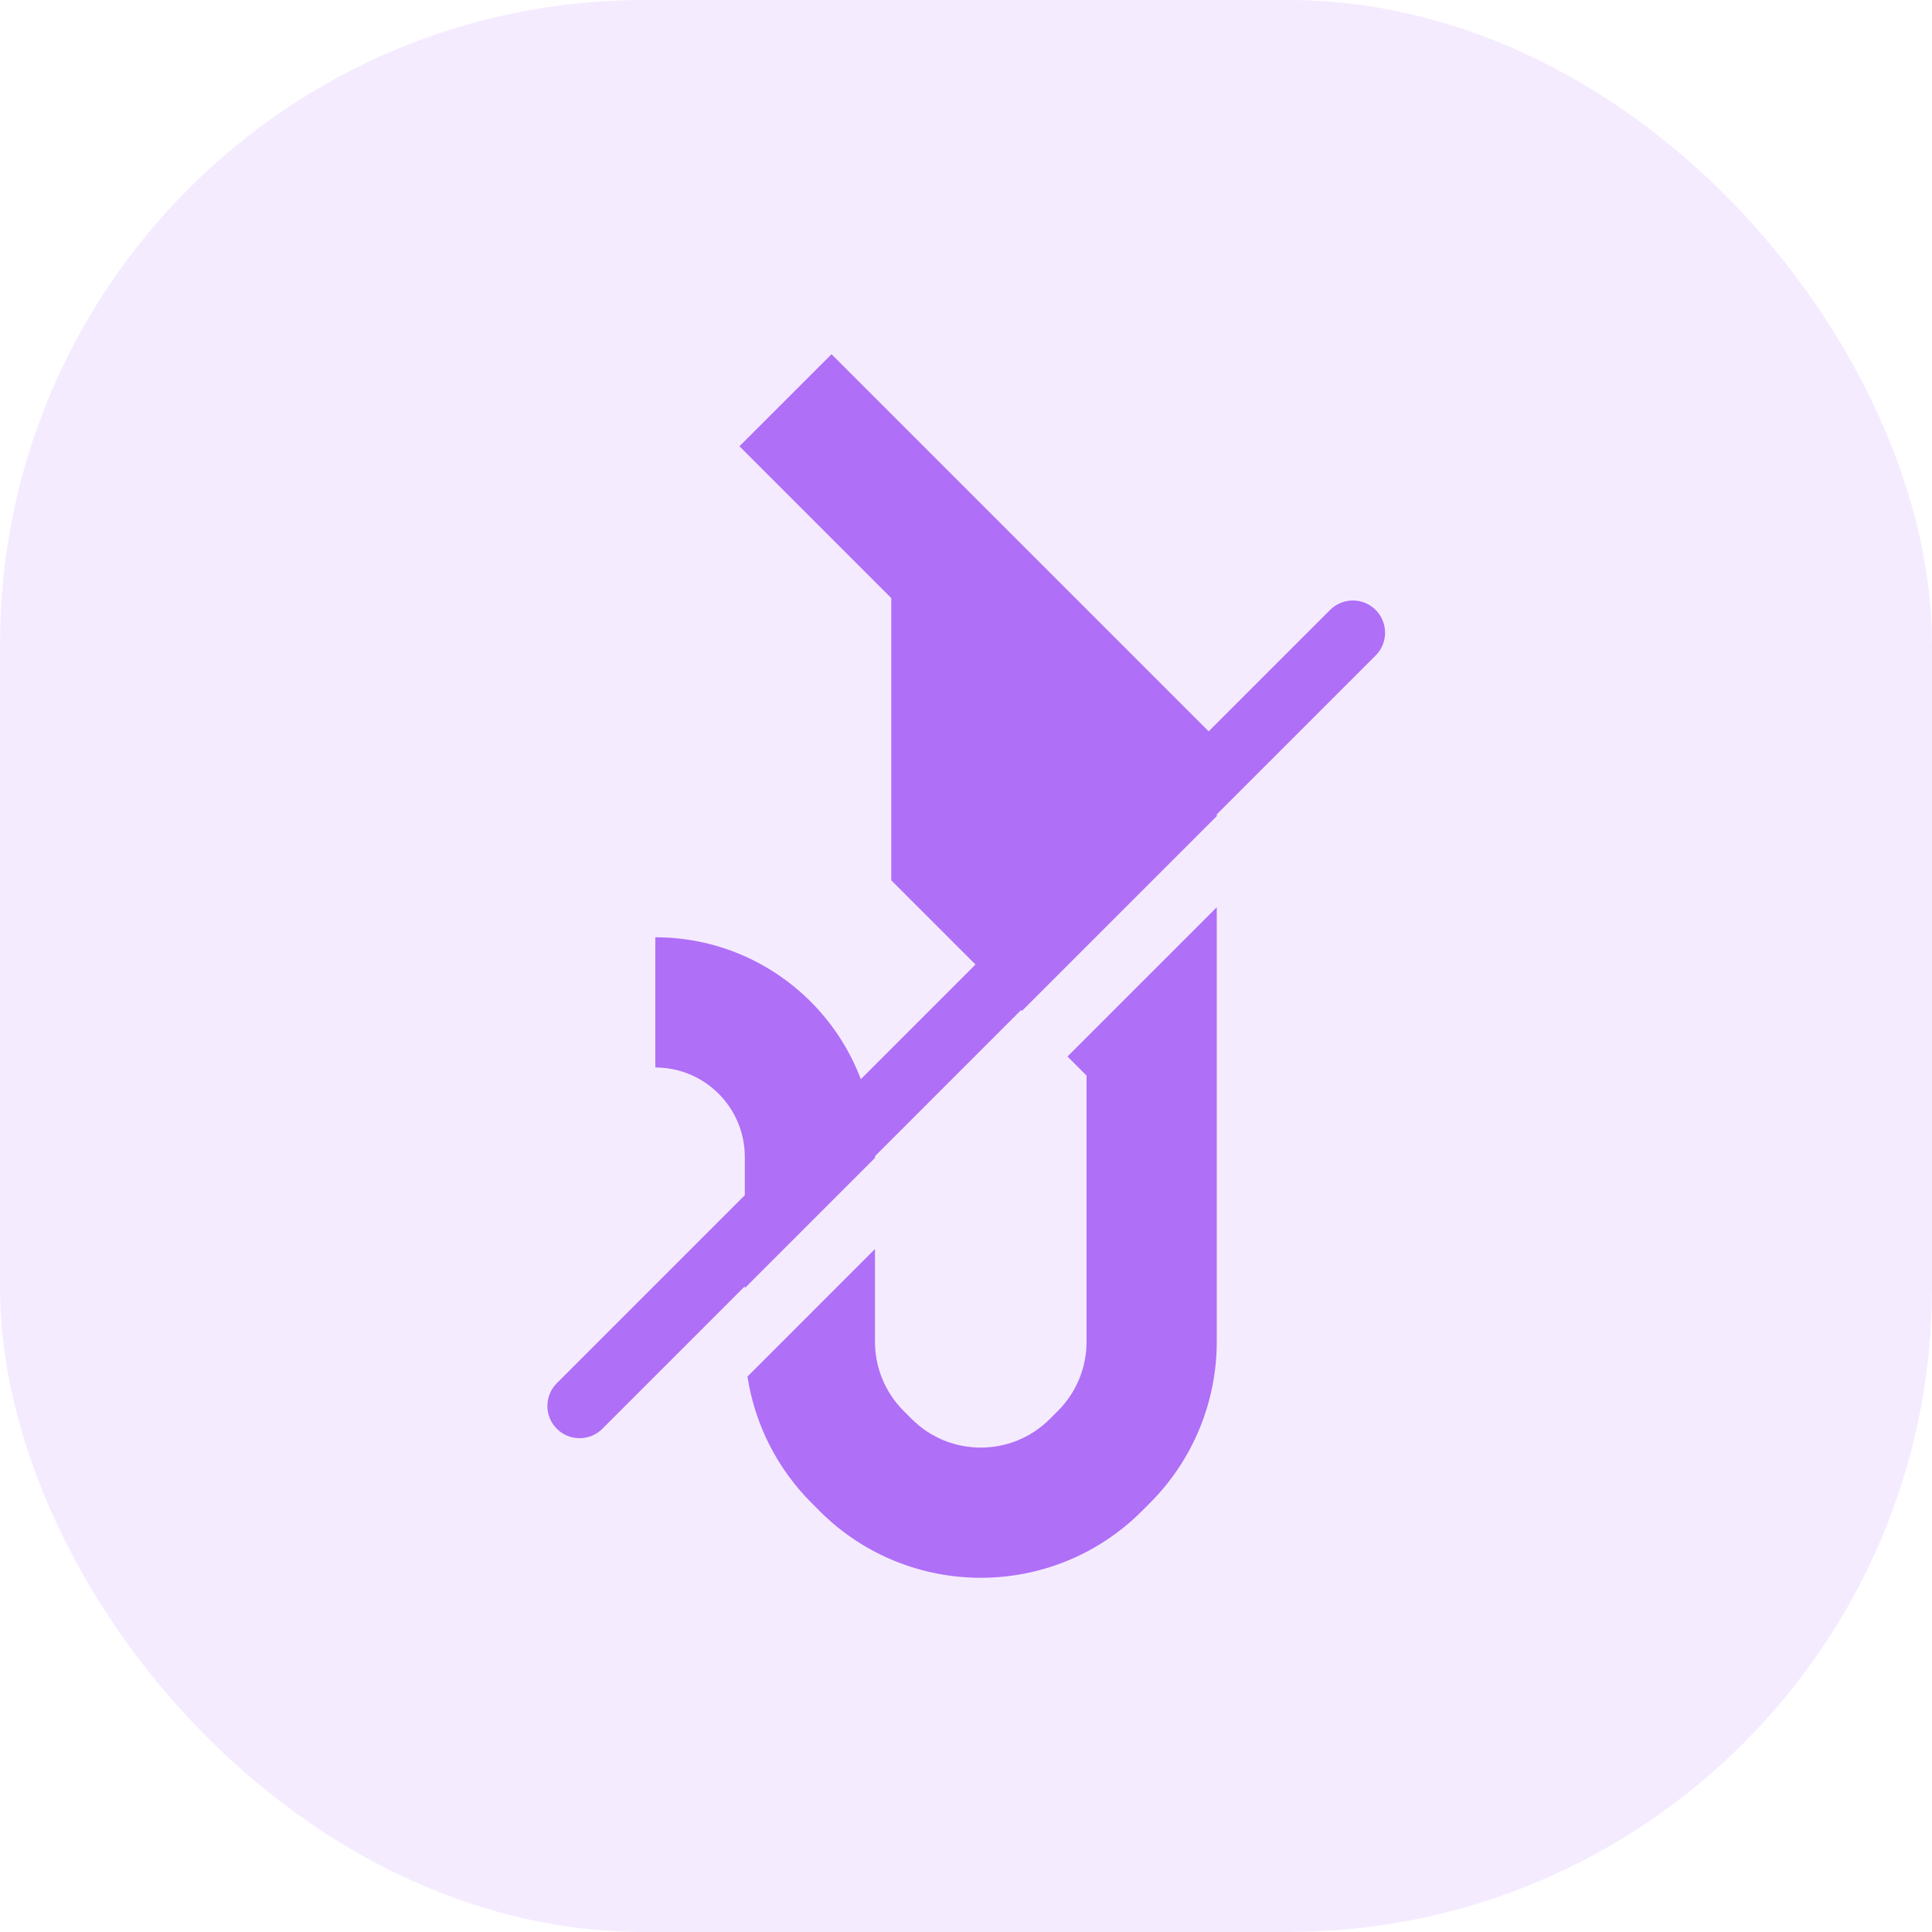 <svg width="53" height="53" viewBox="0 0 53 53" fill="none" xmlns="http://www.w3.org/2000/svg">
<rect width="53" height="53" rx="17.667" fill="#7D00FF" fill-opacity="0.08"/>
<path fill-rule="evenodd" clip-rule="evenodd" d="M20.285 12.242L24.45 16.407V24.149L28.034 27.733L33.379 22.389V21.024V20.285L32.856 19.762L22.811 9.717L20.285 12.242ZM33.379 24.889V36.81C33.379 38.467 32.72 40.057 31.548 41.229L31.325 41.453C28.884 43.893 24.927 43.893 22.486 41.453L22.263 41.229C21.317 40.284 20.706 39.068 20.505 37.763L24.003 34.264V36.81C24.003 37.52 24.286 38.202 24.788 38.704L25.011 38.927C26.057 39.973 27.753 39.973 28.799 38.927L29.023 38.704C29.525 38.202 29.807 37.52 29.807 36.81V29.506L29.284 28.983L33.379 24.889ZM24.003 31.764L20.432 35.336V31.739C20.432 30.383 19.333 29.284 17.977 29.284V25.712C21.305 25.712 24.003 28.41 24.003 31.739V31.764Z" fill="#AF6FF7"/>
<path d="M36.488 16.732C36.833 16.387 37.393 16.387 37.738 16.732C38.083 17.077 38.083 17.637 37.738 17.982L16.525 39.195C16.18 39.54 15.62 39.54 15.275 39.195C14.93 38.85 14.93 38.29 15.275 37.945L36.488 16.732Z" fill="#AF6FF7"/>
</svg>
